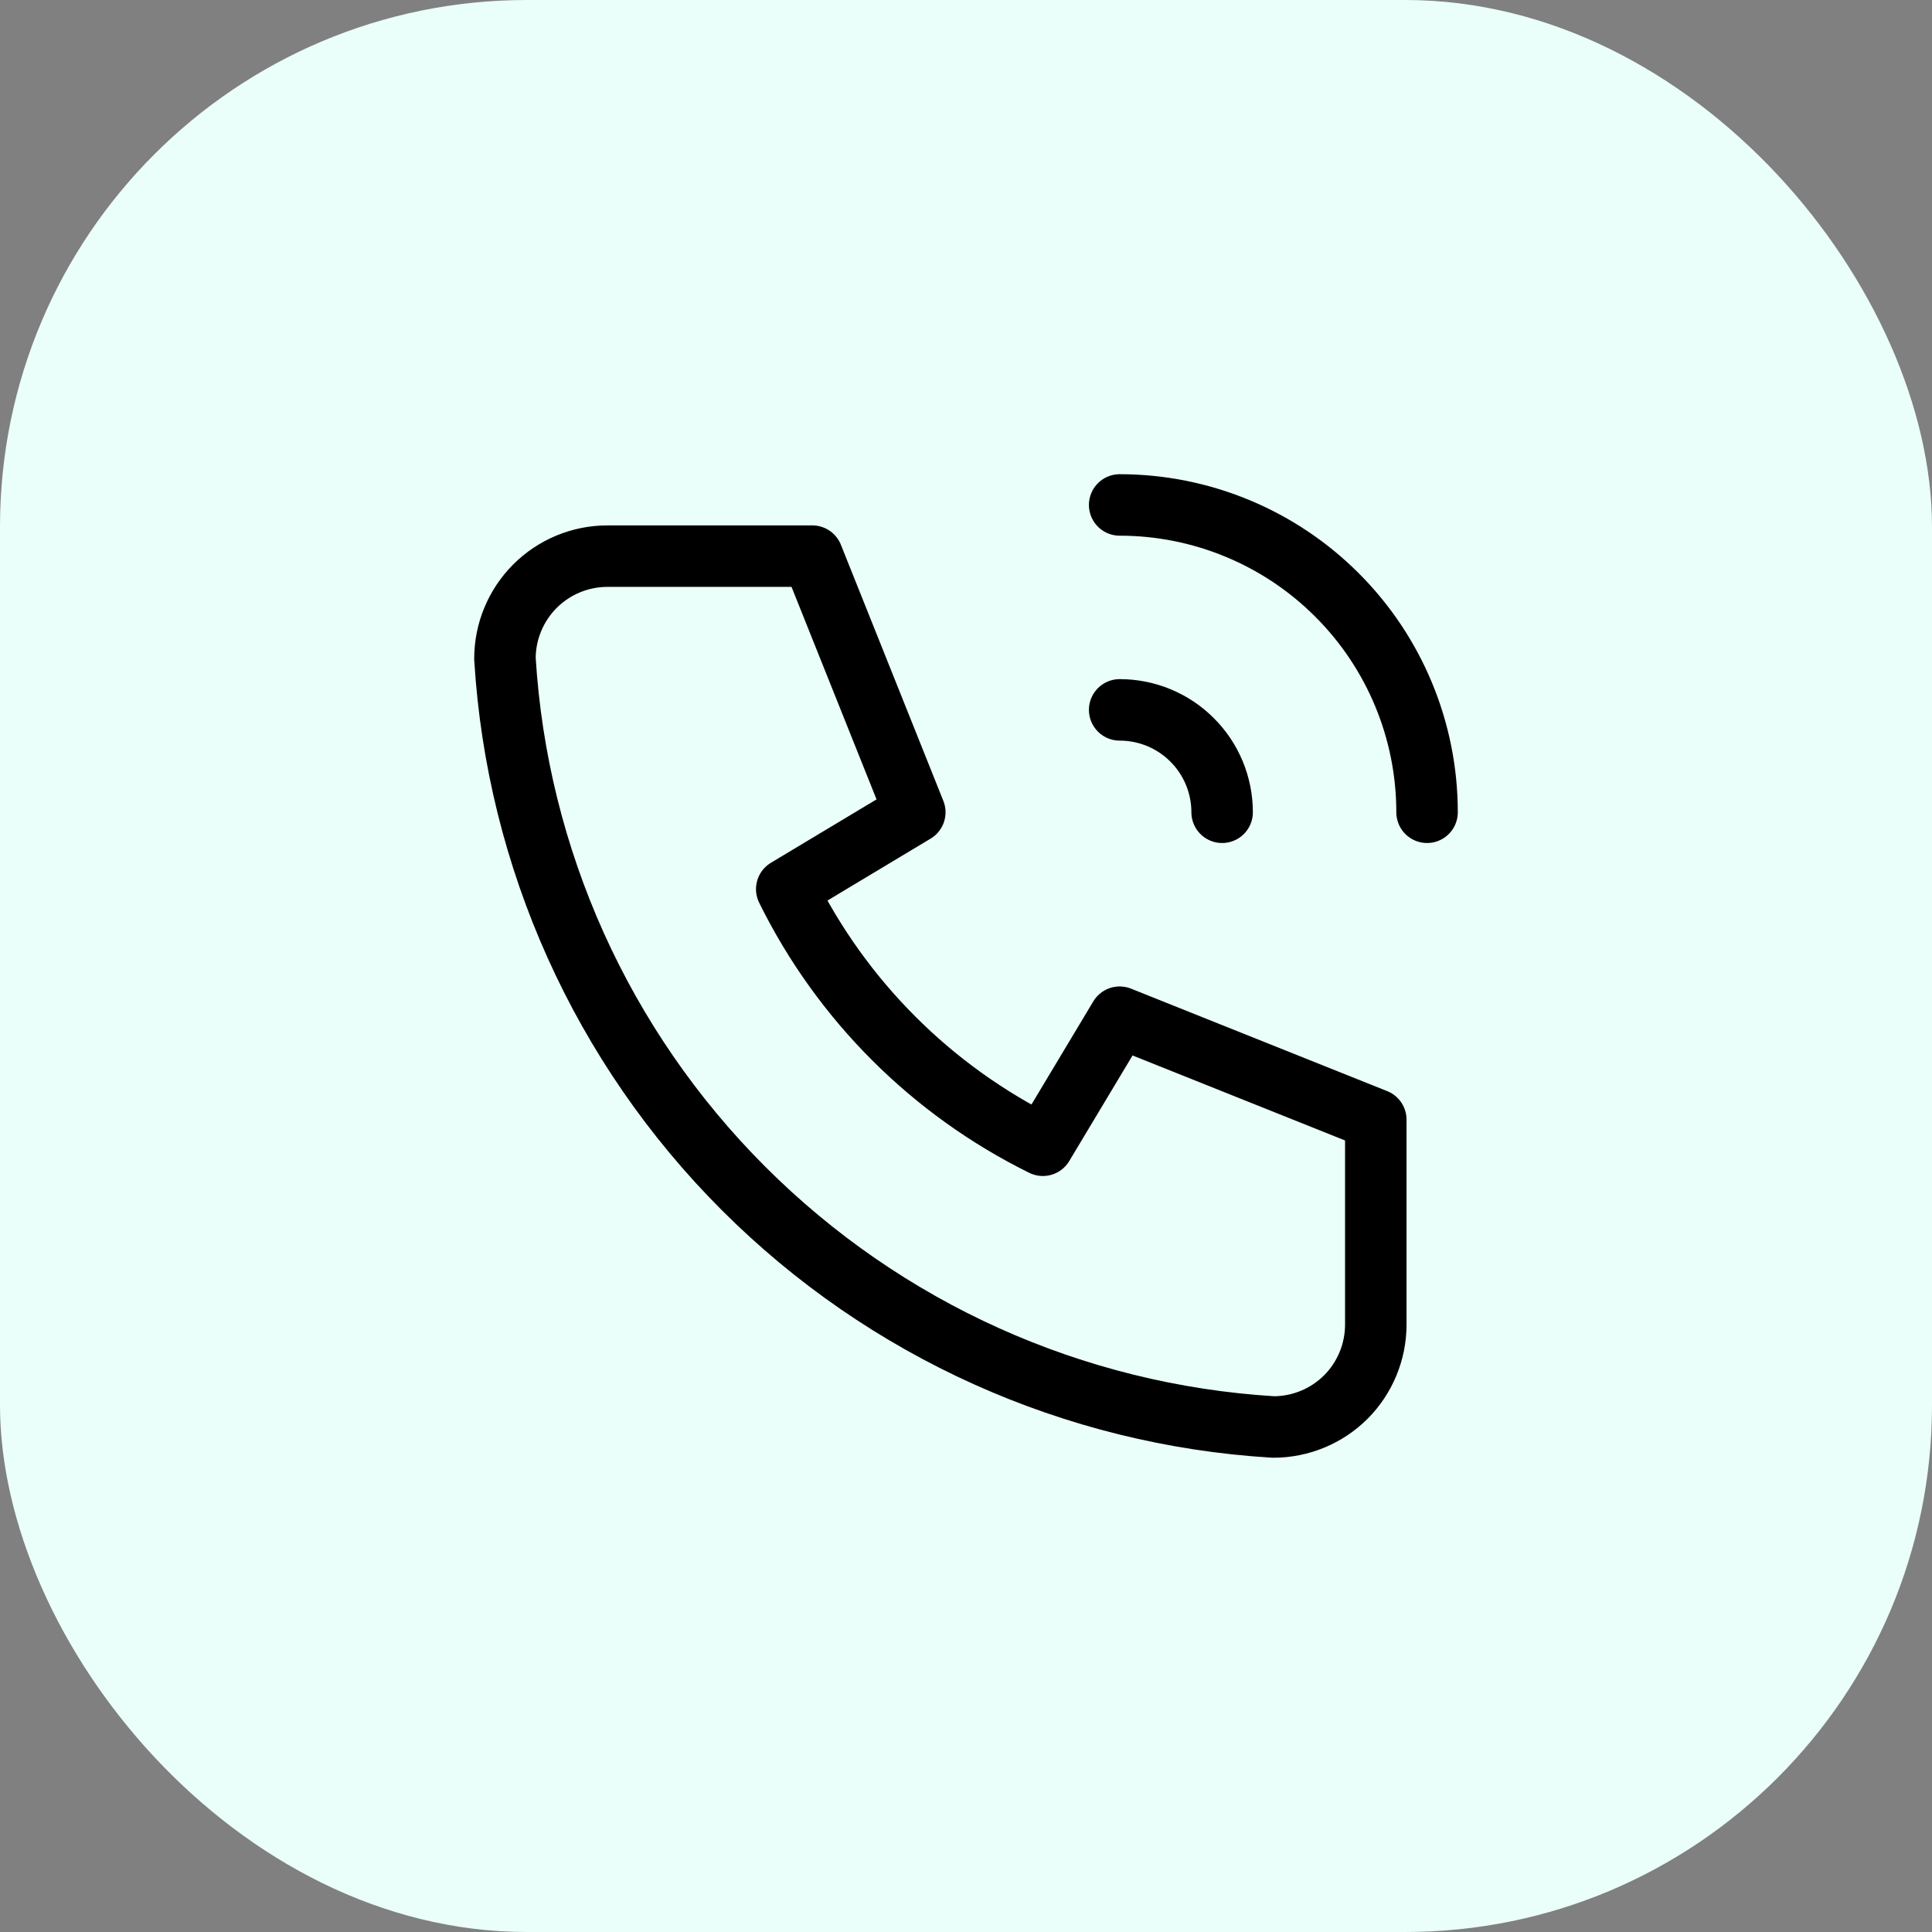 <svg width="28" height="28" viewBox="0 0 28 28" fill="none" xmlns="http://www.w3.org/2000/svg">
<rect x="0" y="0" width="28" height="28" fill="#808080" stroke="none"/>
<rect width="28" height="28" rx="7.636" fill="#EAFFF9"/>
<path d="M16.227 10.288C16.621 10.288 16.999 10.444 17.277 10.723C17.556 11.001 17.712 11.379 17.712 11.772M16.227 7.318C17.409 7.318 18.542 7.787 19.377 8.623C20.213 9.458 20.682 10.591 20.682 11.772M8.803 8.06H11.773L13.258 11.772L11.402 12.886C12.197 14.498 13.502 15.803 15.114 16.598L16.227 14.742L19.939 16.227V19.197C19.939 19.59 19.783 19.968 19.505 20.247C19.226 20.525 18.848 20.681 18.455 20.681C15.559 20.506 12.827 19.276 10.776 17.224C8.724 15.173 7.494 12.441 7.318 9.545C7.318 9.151 7.475 8.774 7.753 8.495C8.032 8.217 8.409 8.06 8.803 8.06Z" stroke="black" stroke-width="0.891" stroke-linecap="round" stroke-linejoin="round"/>
</svg>

